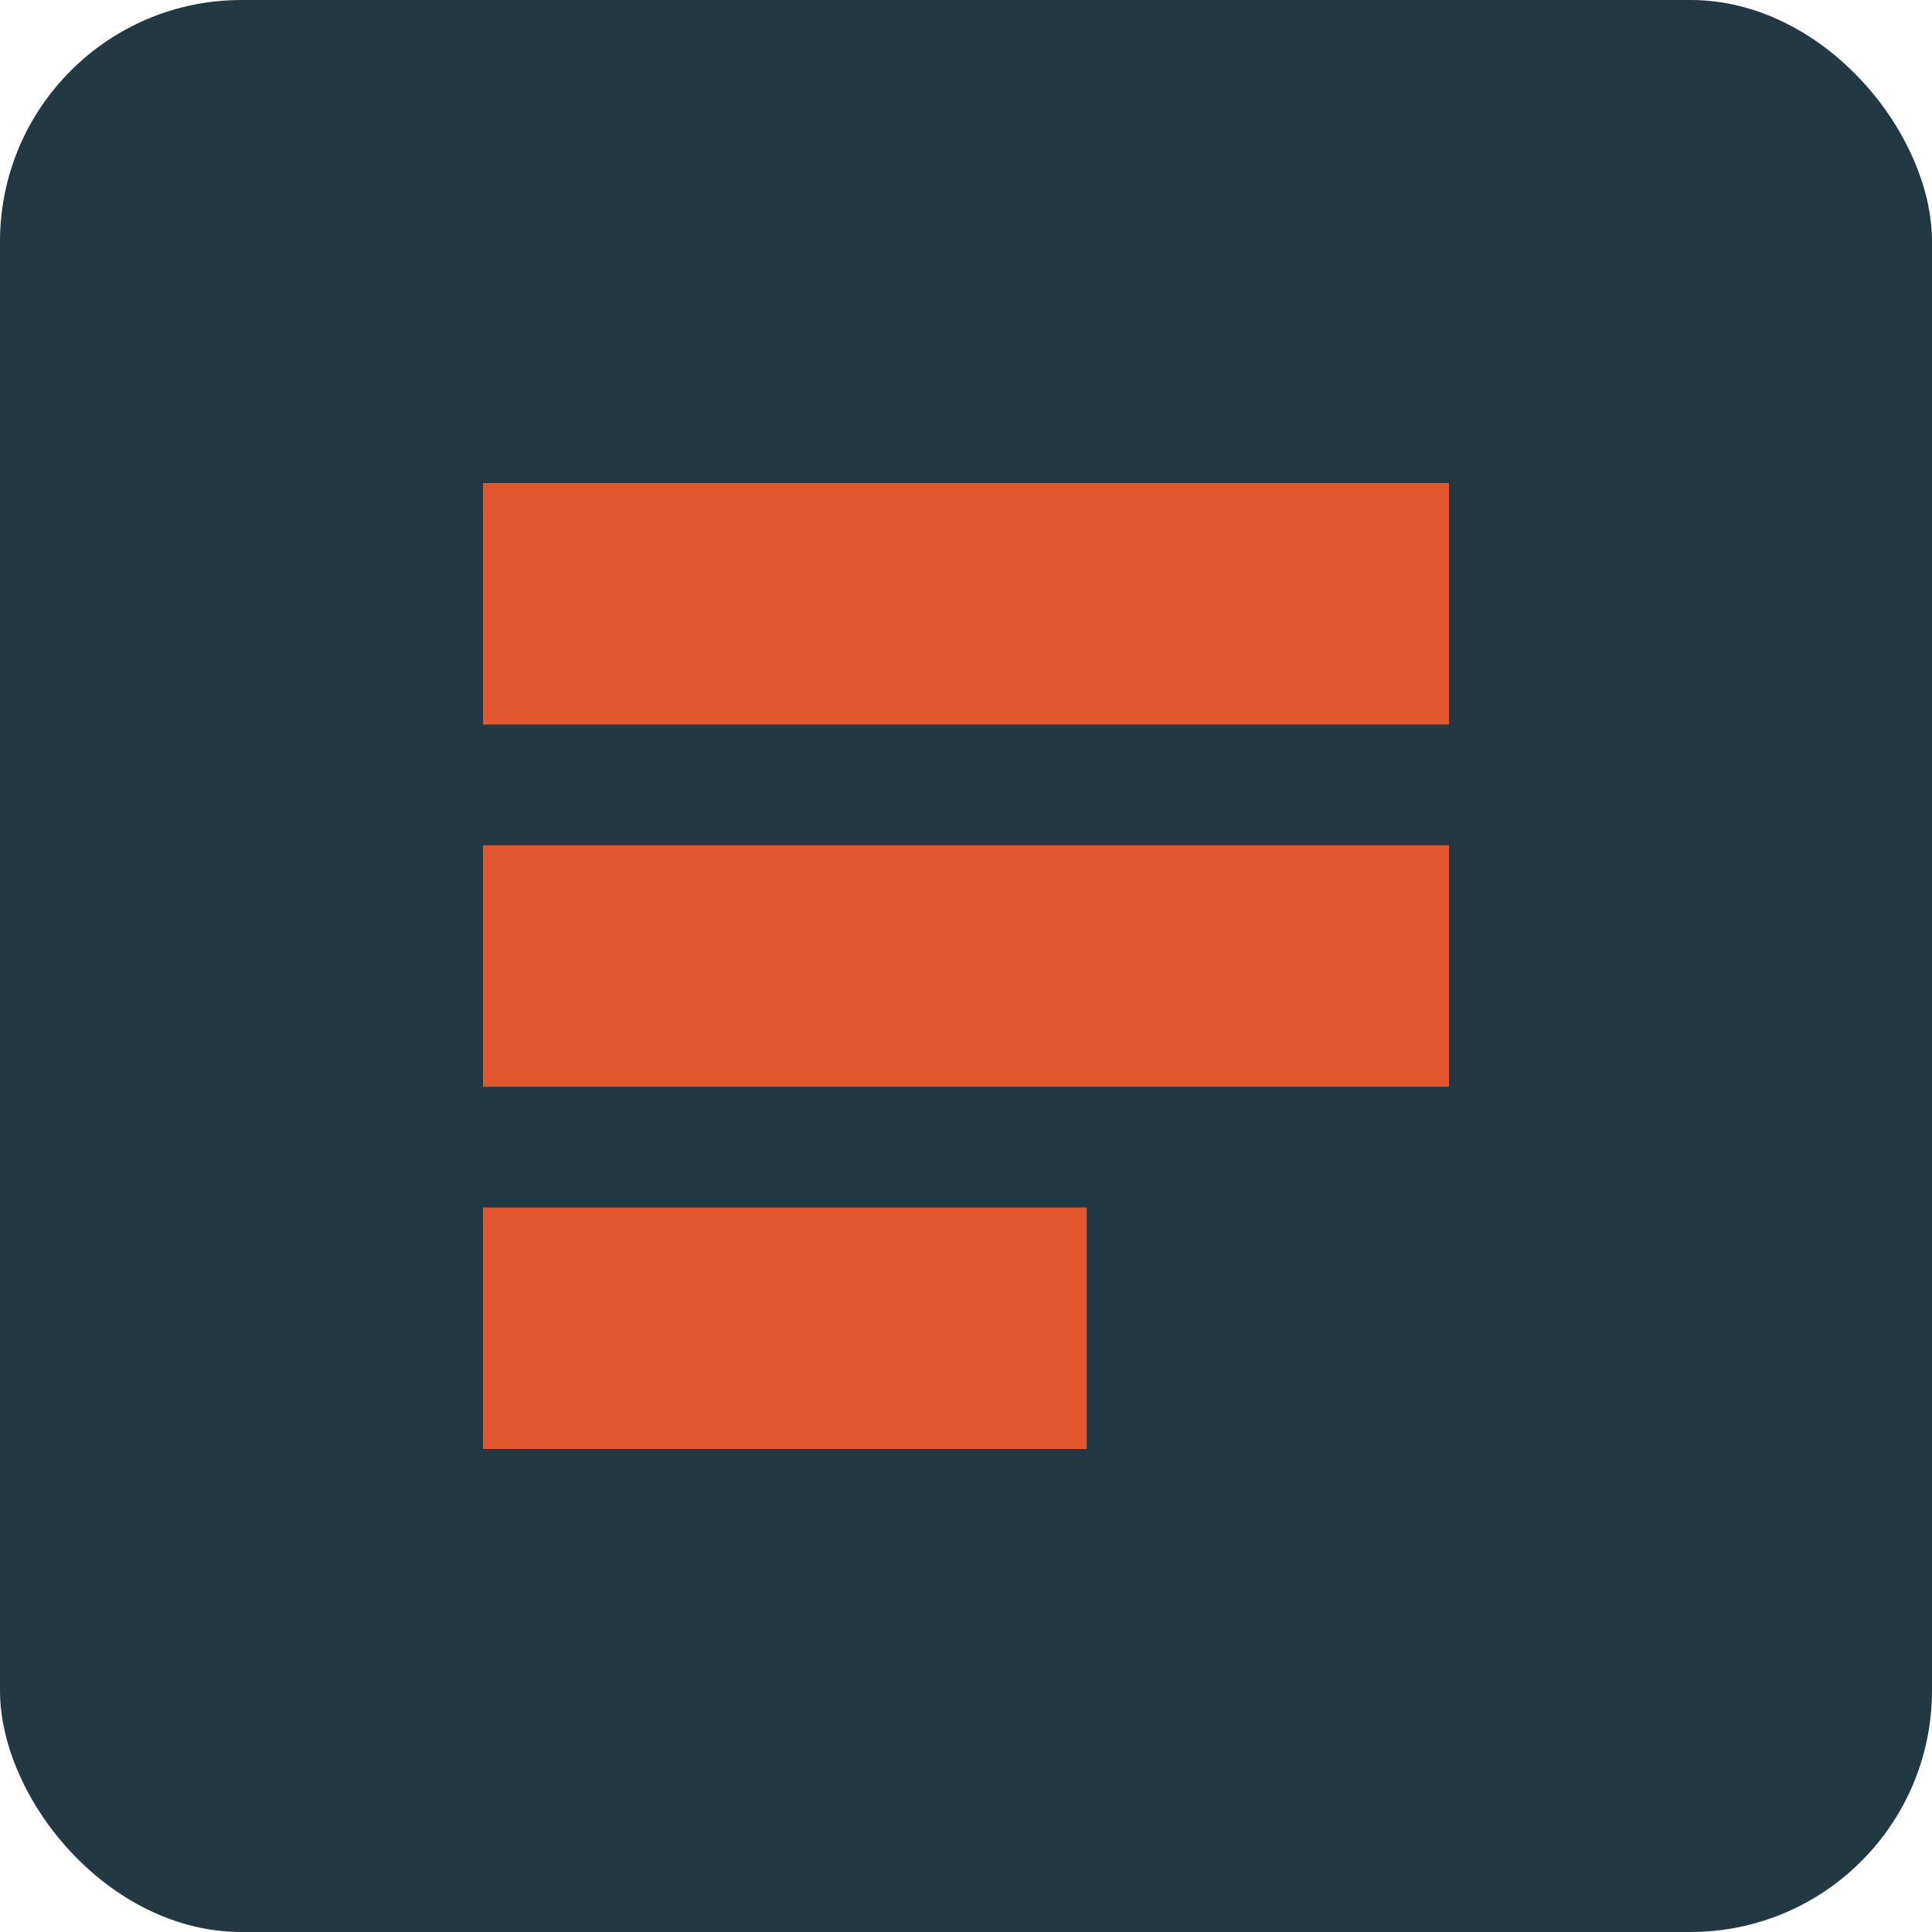 <?xml version="1.0" encoding="UTF-8" standalone="no"?>
<svg width="32" height="32" viewBox="0 0 32 32" xmlns="http://www.w3.org/2000/svg">
  <rect width="32" height="32" rx="4" fill="#223843"/>
  <path d="M8 8H24V12H8V8ZM8 14H24V18H8V14ZM8 20H18V24H8V20Z" fill="#e4572e"/>
</svg>